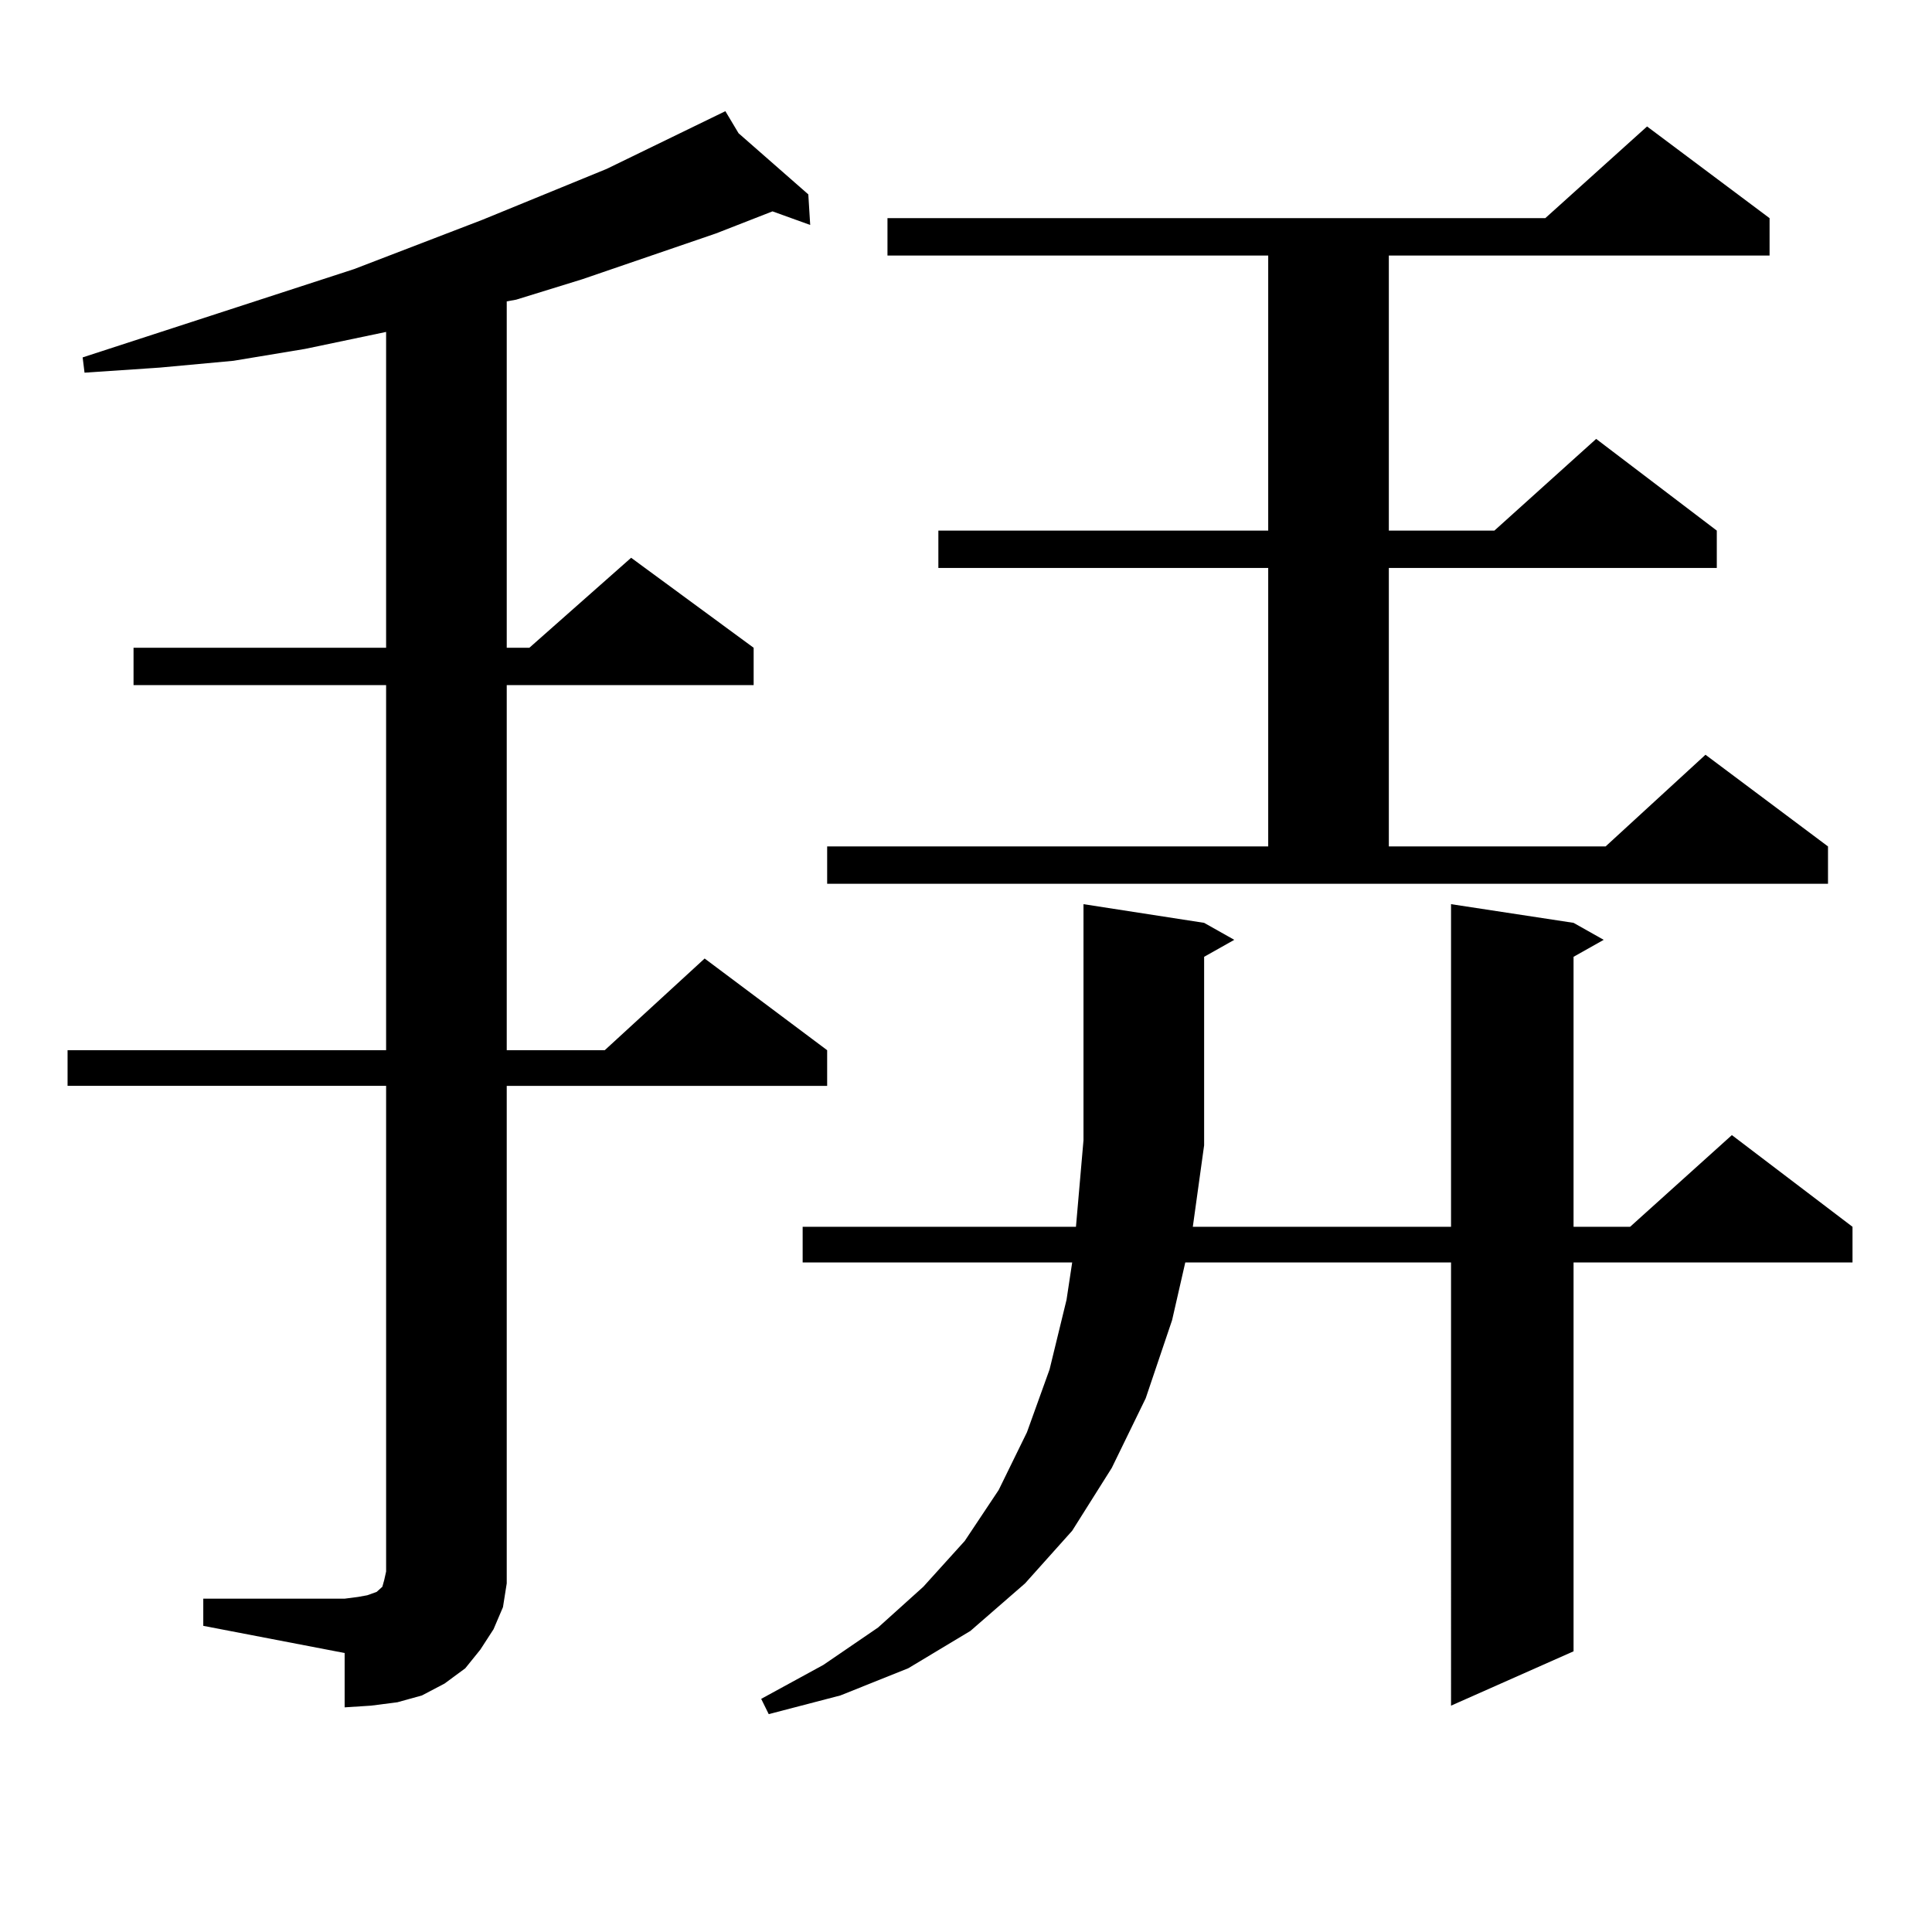 <?xml version="1.0" encoding="utf-8"?>
<!-- Generator: Adobe Illustrator 16.0.0, SVG Export Plug-In . SVG Version: 6.00 Build 0)  -->
<!DOCTYPE svg PUBLIC "-//W3C//DTD SVG 1.1//EN" "http://www.w3.org/Graphics/SVG/1.1/DTD/svg11.dtd">
<svg version="1.1" id="图层_1" xmlns="http://www.w3.org/2000/svg" xmlns:xlink="http://www.w3.org/1999/xlink" x="0px" y="0px"
	 width="1000px" height="1000px" viewBox="0 0 1000 1000" enable-background="new 0 0 1000 1000" xml:space="preserve">
<path d="M105.217,827.469h73.169l6.829-0.879l4.878-0.879l4.878-1.758l0.976-0.879l0.976-0.879l0.976-0.879l0.976-3.516l0.976-4.395
	V562.039H34.975v-18.457h164.874V354.617H69.12v-19.336h130.729V171.805l-41.95,8.789l-37.072,6.152l-38.048,3.516l-39.023,2.637
	l-0.976-7.91l140.484-45.703l66.34-25.488l64.389-26.367l61.462-29.883l6.829,11.426l36.097,31.641l0.976,15.82l-19.512-7.031
	l-29.268,11.426l-69.267,23.73l-34.146,10.547l-4.878,0.879v179.297h11.707l52.682-46.582l63.413,46.582v19.336H262.286v188.965
	h50.73l51.706-47.461l63.413,47.461v18.457h-165.85v246.094v11.426l-1.951,12.305l-4.878,11.426l-6.829,10.547l-7.805,9.668
	l-10.731,7.91l-11.707,6.152l-12.683,3.516l-13.658,1.758l-13.658,0.879v-28.125l-73.169-14.063V827.469z M623.253,592.801
	l-5.854,42.188h133.655V467.996l63.413,9.668l15.609,8.789l-15.609,8.789v139.746h29.268l52.682-47.461l62.438,47.461v18.457
	H814.468v201.27l-63.413,28.125V653.445H613.497l-6.829,29.883l-13.658,40.43l-17.561,36.035l-20.487,32.52l-24.39,27.246
	l-28.292,24.609l-32.194,19.336l-35.121,14.063l-37.072,9.668l-3.902-7.91l32.194-17.578l28.292-19.336l23.414-21.094l21.463-23.73
	l17.561-26.367l14.634-29.883l11.707-32.52l8.78-36.035l2.927-19.336H415.453v-18.457h141.46l3.902-44.824V467.996l62.438,9.668
	l15.609,8.789l-15.609,8.789v96.68V592.801z M428.136,438.113h228.287V293.973H485.695v-19.336h170.728V132.254H459.354v-19.336
	h340.479l52.682-47.461l63.413,47.461v19.336H718.86v142.383h54.633l52.682-47.461l62.438,47.461v19.336H718.86v144.141h112.192
	l51.706-47.461l63.413,47.461v19.336H428.136V438.113z"/>
</svg>
